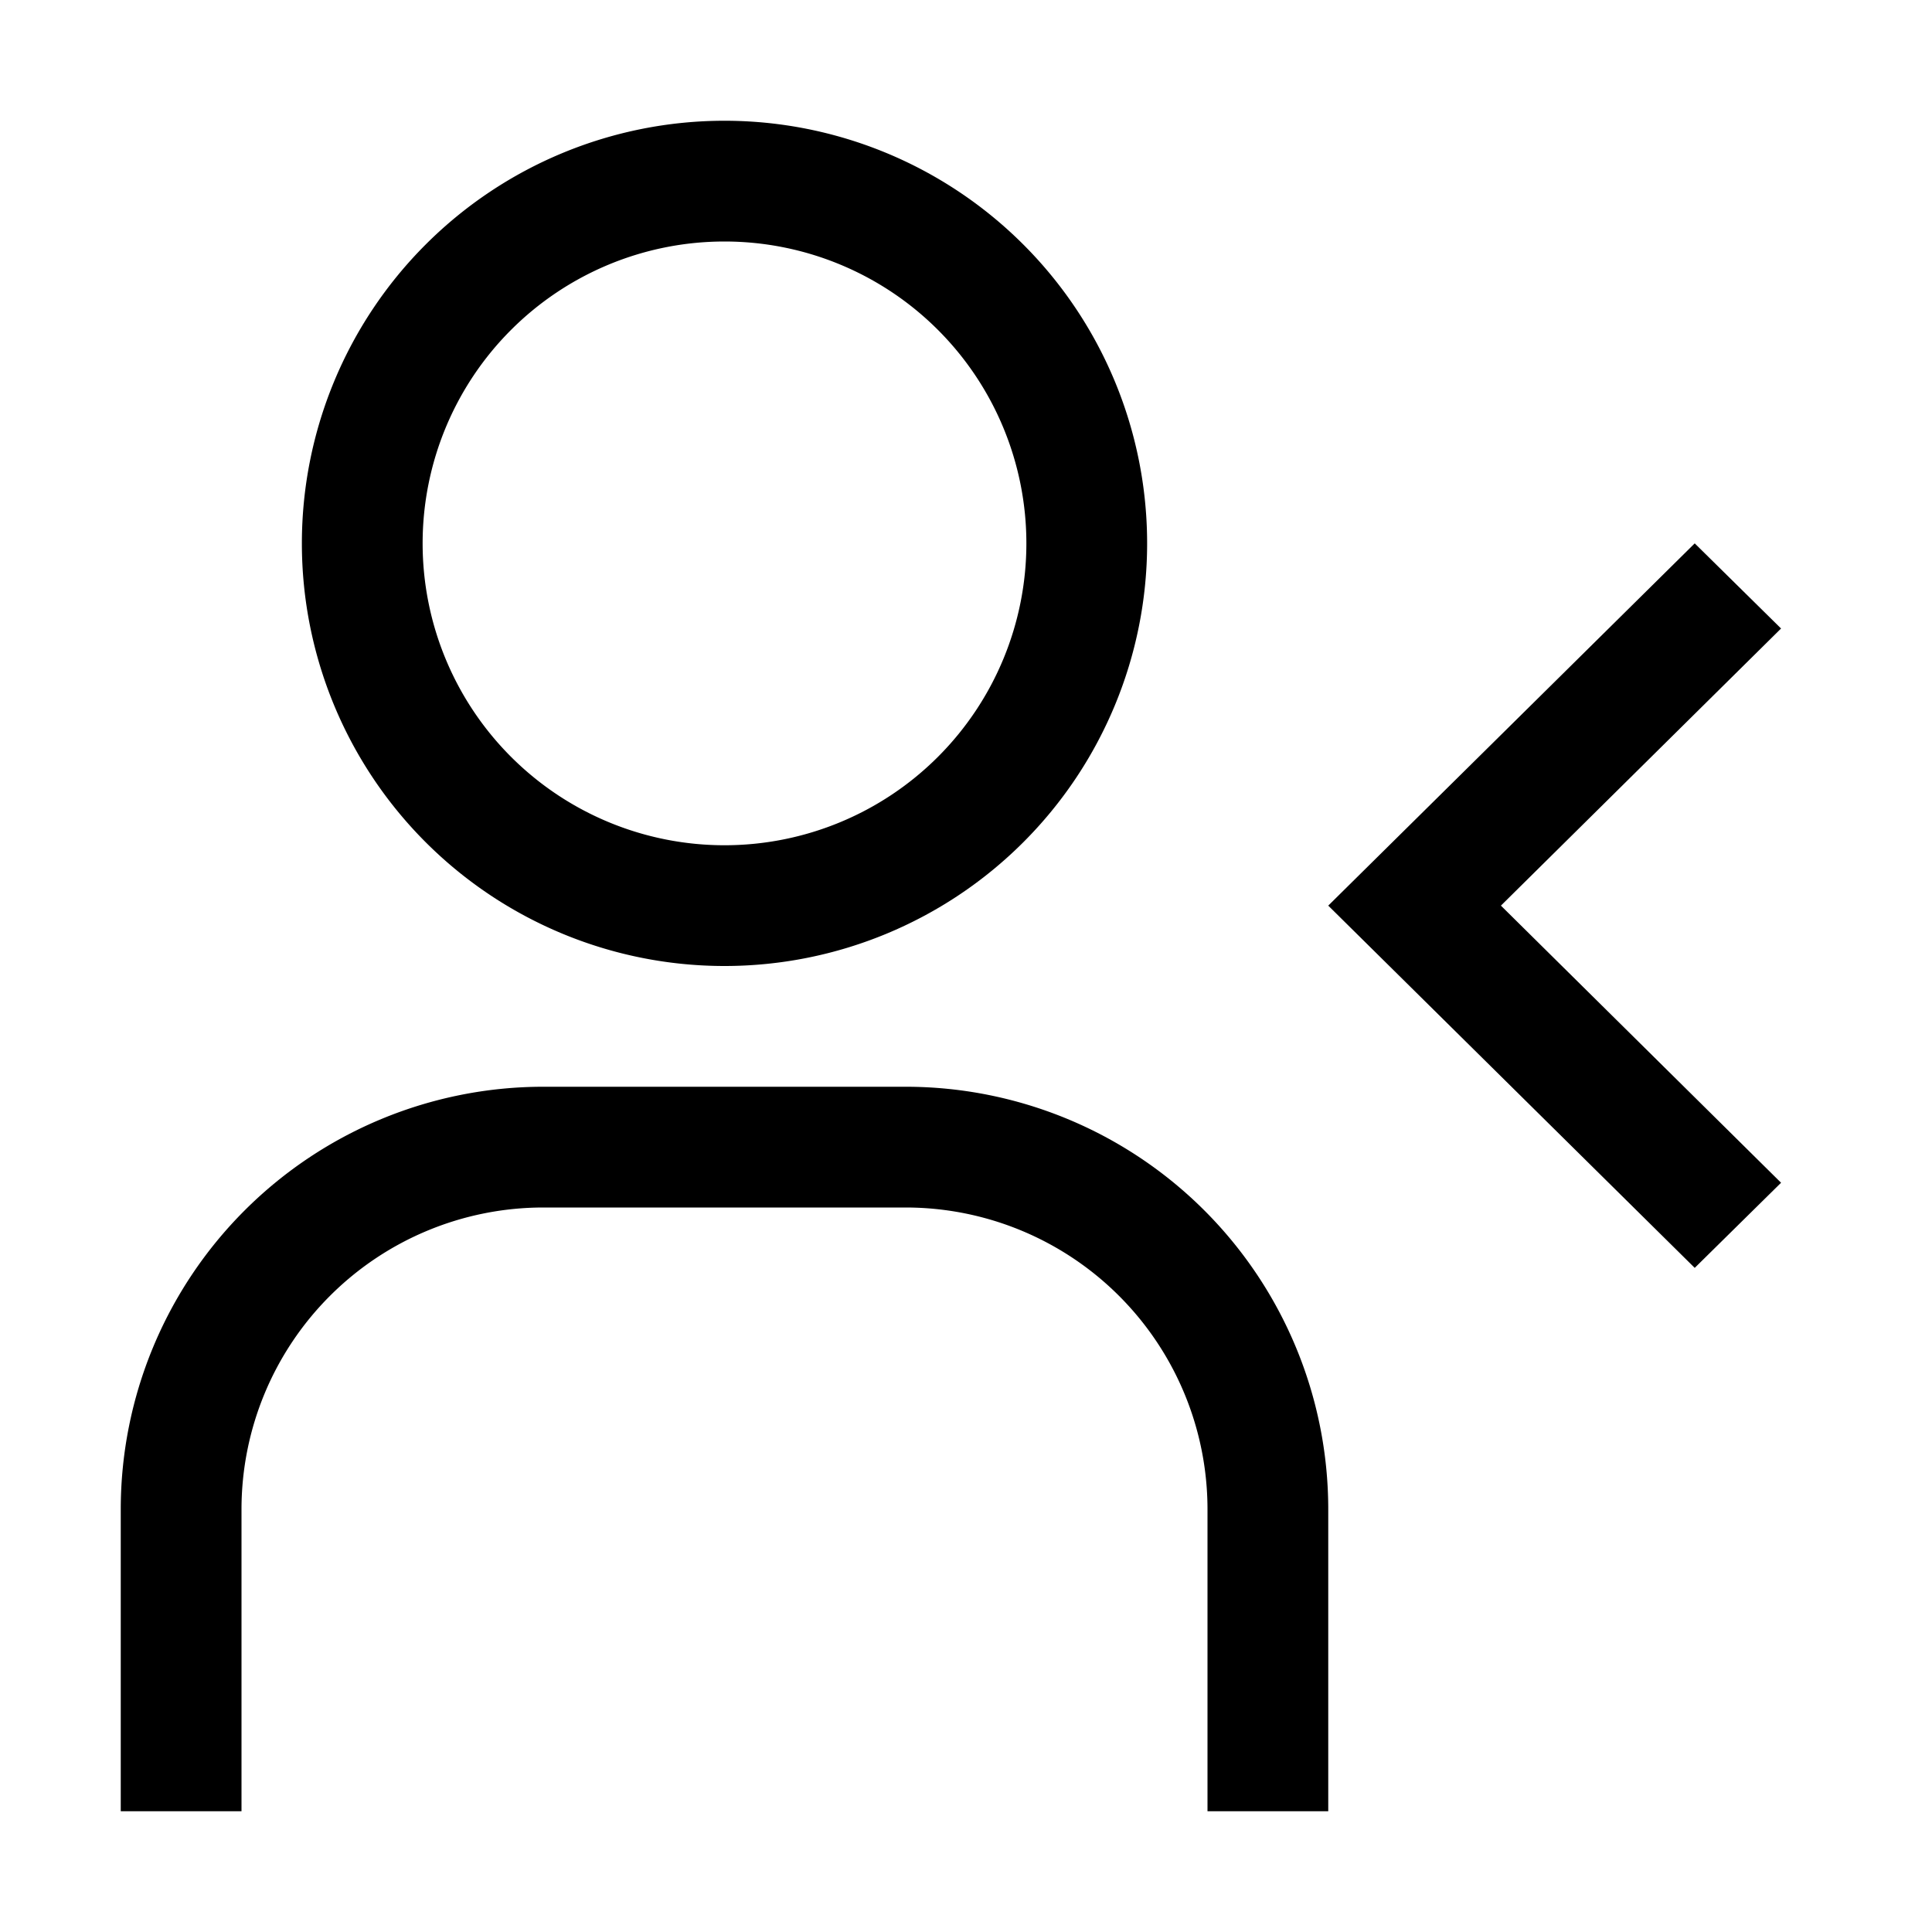 <svg xmlns="http://www.w3.org/2000/svg" viewBox="0 0 32 32"><path d="M28.07 21L22 15l6.07-6 1.43 1.41L24.86 15l4.64 4.59L28.07 21zM22 30h-2v-5a5 5 0 00-5-5H9a5 5 0 00-5 5v5H2v-5a7 7 0 017-7h6a7 7 0 017 7zM12 4a5 5 0 11-5 5 5 5 0 015-5m0-2a7 7 0 107 7 7 7 0 00-7-7z"/><path style="fill:none" d="M0 0h32v32H0z"/></svg>